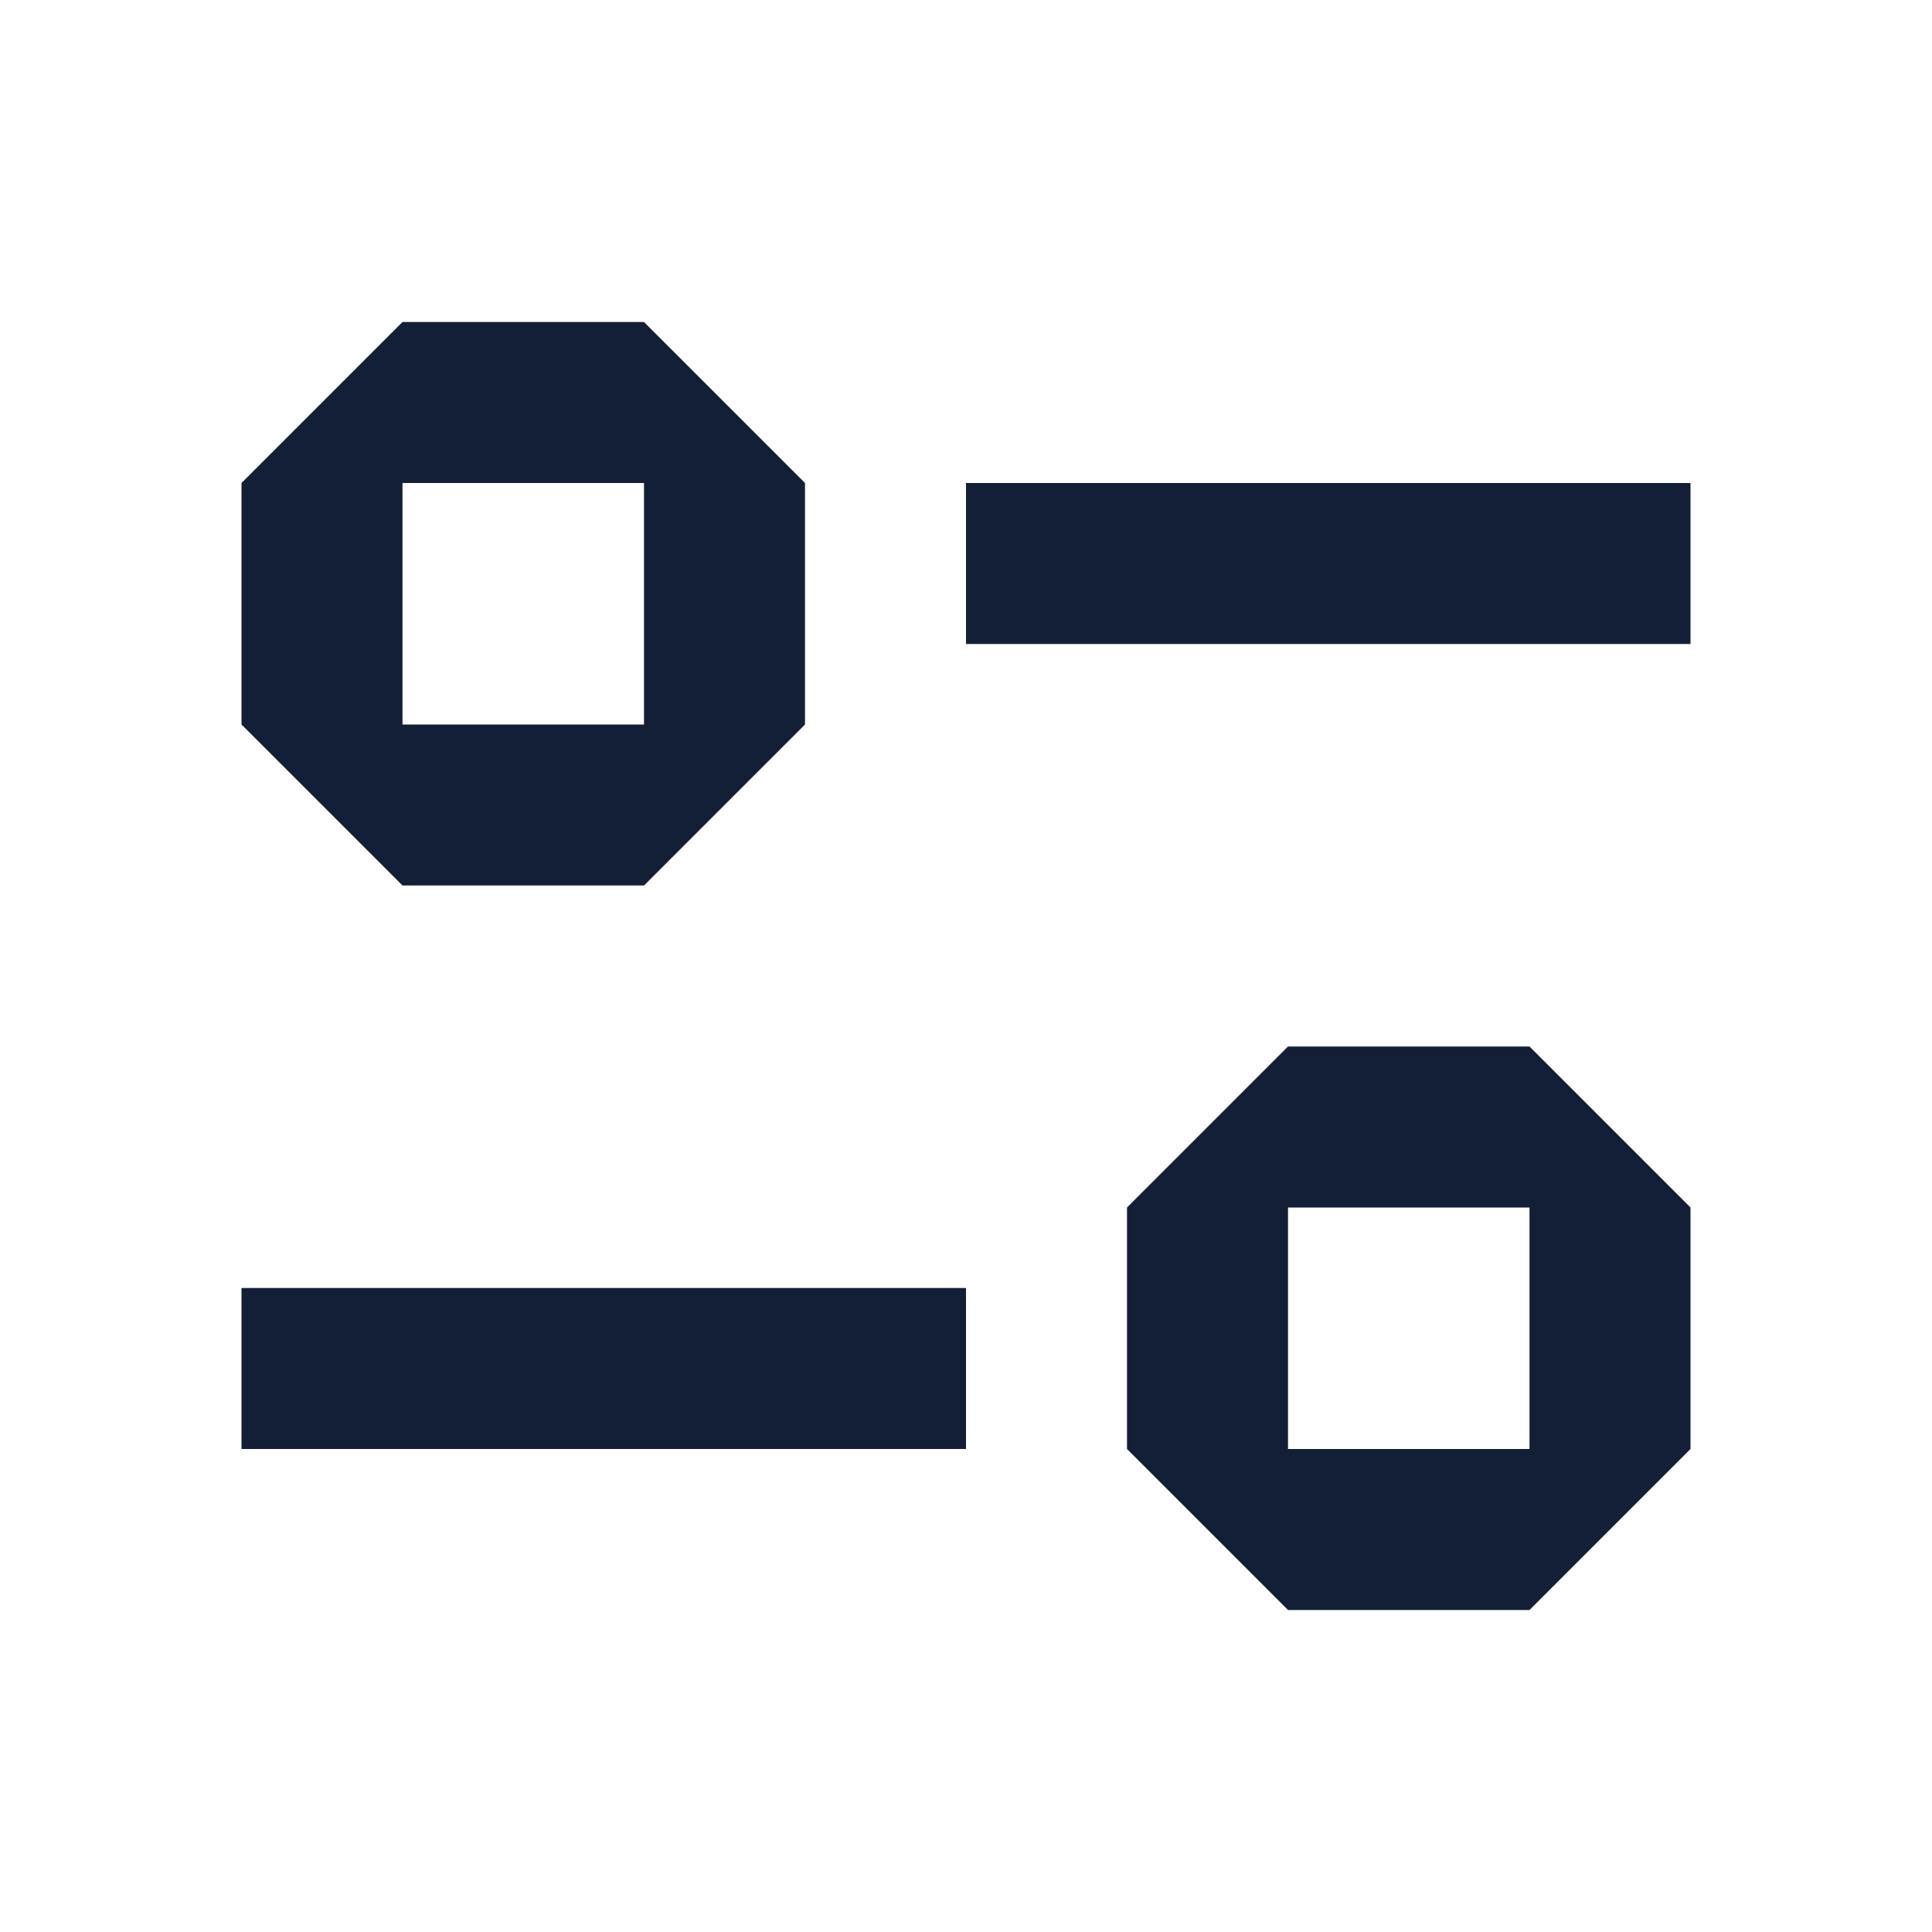 <svg xmlns="http://www.w3.org/2000/svg" width="24" height="24" viewBox="0 0 24 24" fill="none">
<path fill-rule="evenodd" clip-rule="evenodd" d="M8 4H5L3 6V9L5 11L8 11L10 9L10 6L8 4ZM8 6H5L5 9H8V6ZM12 6L21 6V8L12 8V6ZM12 16H3V18H12V16ZM16 13L14 15V18L16 20H19L21 18V15L19 13L16 13ZM19 15H16V18H19V15Z" fill="#131F37"/>
</svg>